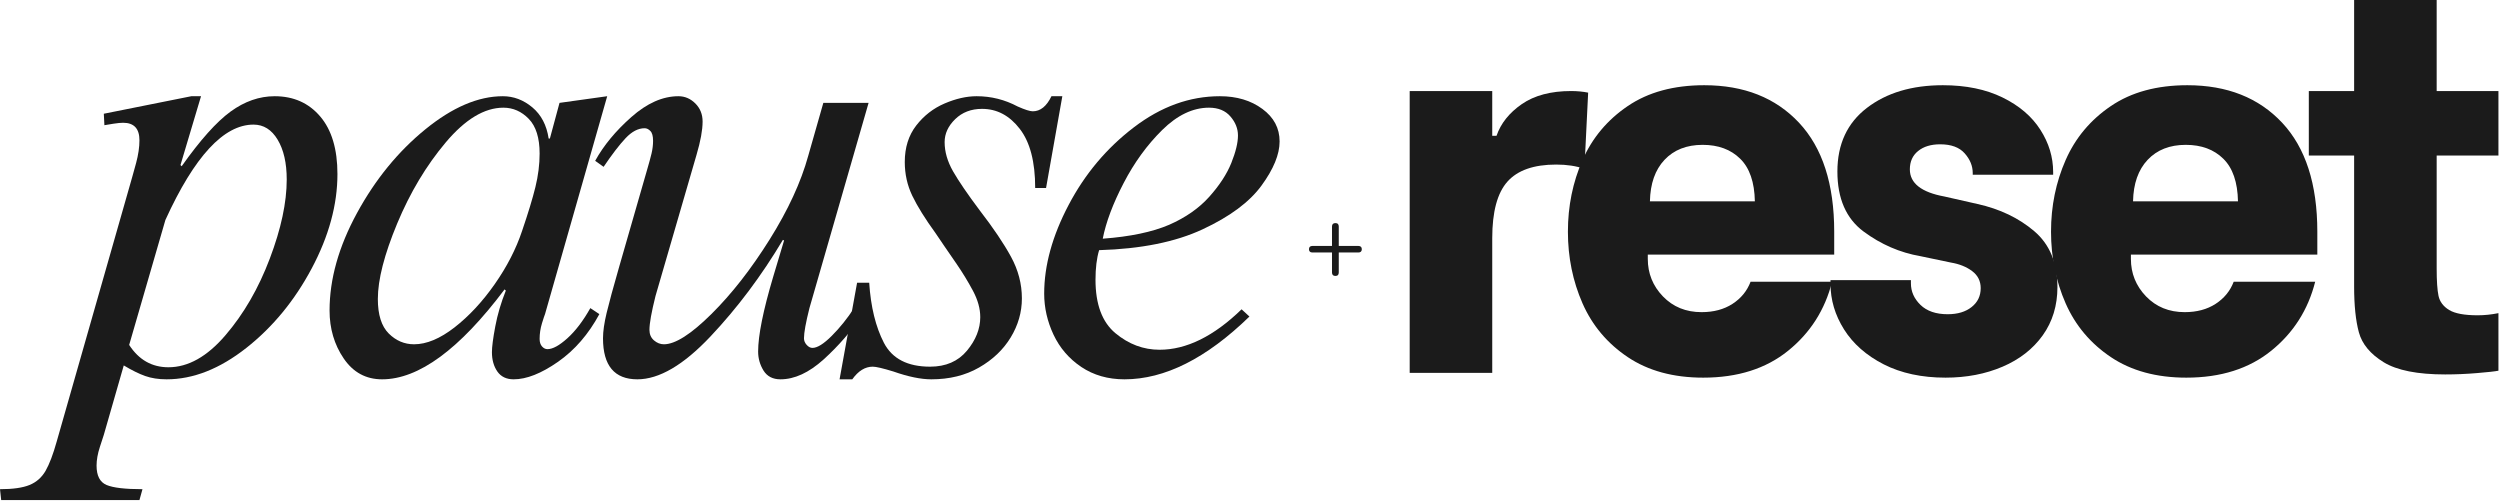<svg width="877" height="176" viewBox="0 0 877 176" fill="none" xmlns="http://www.w3.org/2000/svg">
<path d="M494.52 31.938H523.478V47.645H524.978C526.478 43.286 529.436 39.578 533.853 36.52C538.28 33.468 544.046 31.938 551.145 31.938C553.254 31.938 555.249 32.124 557.124 32.499L555.811 59.228C552.947 58.228 549.65 57.728 545.915 57.728C538.066 57.728 532.363 59.724 528.811 63.708C525.254 67.698 523.478 74.302 523.478 83.52V130.791H494.52V31.938Z" fill="#1B1B1B"/>
<path d="M597.481 132.479C587.023 132.479 578.21 130.084 571.044 125.292C563.877 120.49 558.575 114.198 555.148 106.417C551.731 98.624 550.023 90.245 550.023 81.27C550.023 72.302 551.731 63.926 555.148 56.145C558.575 48.353 563.877 42.036 571.044 37.188C578.21 32.328 587.148 29.895 597.856 29.895C611.799 29.895 622.882 34.286 631.106 43.062C639.325 51.843 643.44 64.578 643.44 81.27V89.312H578.044V90.812C578.044 95.912 579.815 100.302 583.356 103.979C586.908 107.662 591.429 109.5 596.919 109.5C601.153 109.5 604.763 108.537 607.752 106.604C610.752 104.662 612.867 102.073 614.106 98.834H642.69C640.2 108.683 635.065 116.75 627.273 123.042C619.492 129.334 609.565 132.479 597.481 132.479ZM615.606 70.624C615.481 63.906 613.763 58.926 610.46 55.688C607.169 52.438 602.778 50.812 597.294 50.812C591.679 50.812 587.221 52.562 583.919 56.062C580.627 59.551 578.919 64.406 578.794 70.624H615.606Z" fill="#1B1B1B"/>
<path d="M682.496 132.479C674.147 132.479 666.918 130.921 660.808 127.812C654.709 124.688 650.069 120.603 646.892 115.562C643.725 110.521 642.142 105.198 642.142 99.584V98.27H670.35V99.395C670.35 102.261 671.465 104.781 673.704 106.959C675.954 109.141 679.131 110.229 683.246 110.229C686.73 110.229 689.527 109.391 691.642 107.709C693.767 106.031 694.829 103.823 694.829 101.084C694.829 98.599 693.829 96.603 691.829 95.103C689.84 93.603 687.355 92.603 684.371 92.103L673.725 89.874C666.485 88.624 659.813 85.728 653.704 81.188C647.605 76.635 644.558 69.624 644.558 60.166C644.558 50.572 648.017 43.124 654.933 37.834C661.85 32.541 670.725 29.895 681.558 29.895C689.652 29.895 696.626 31.328 702.475 34.188C708.334 37.051 712.756 40.822 715.746 45.499C718.746 50.166 720.246 55.12 720.246 60.353V61.291H692.037V60.728C692.037 58.228 691.1 55.926 689.225 53.812C687.36 51.688 684.496 50.624 680.621 50.624C677.381 50.624 674.798 51.411 672.871 52.978C670.938 54.536 669.975 56.682 669.975 59.416C669.975 64.281 674.022 67.453 682.121 68.938L693.704 71.562C701.548 73.302 708.183 76.474 713.6 81.084C719.027 85.698 721.746 92.24 721.746 100.709C721.746 107.183 720.027 112.823 716.6 117.625C713.168 122.417 708.459 126.094 702.475 128.646C696.501 131.198 689.84 132.479 682.496 132.479Z" fill="#1B1B1B"/>
<path d="M766.958 132.479C756.5 132.479 747.688 130.084 740.521 125.292C733.354 120.49 728.052 114.198 724.625 106.417C721.208 98.624 719.5 90.245 719.5 81.27C719.5 72.302 721.208 63.926 724.625 56.145C728.052 48.353 733.354 42.036 740.521 37.188C747.688 32.328 756.625 29.895 767.333 29.895C781.276 29.895 792.359 34.286 800.583 43.062C808.802 51.843 812.917 64.578 812.917 81.27V89.312H747.521V90.812C747.521 95.912 749.292 100.302 752.833 103.979C756.385 107.662 760.906 109.5 766.396 109.5C770.63 109.5 774.24 108.537 777.229 106.604C780.229 104.662 782.344 102.073 783.583 98.834H812.167C809.677 108.683 804.542 116.75 796.75 123.042C788.969 129.334 779.042 132.479 766.958 132.479ZM785.083 70.624C784.958 63.906 783.24 58.926 779.938 55.688C776.646 52.438 772.255 50.812 766.771 50.812C761.156 50.812 756.698 52.562 753.396 56.062C750.104 59.551 748.396 64.406 748.271 70.624H785.083Z" fill="#1B1B1B"/>
<path d="M854.785 54.563V94.167C854.785 98.531 854.998 101.74 855.431 103.792C855.873 105.849 857.118 107.5 859.16 108.75C861.212 109.99 864.545 110.604 869.16 110.604C871.535 110.604 873.962 110.354 876.452 109.854V130.042C875.202 130.292 872.707 130.573 868.972 130.875C865.233 131.193 861.498 131.354 857.764 131.354C848.056 131.354 840.858 129.927 836.181 127.063C831.514 124.188 828.618 120.698 827.493 116.583C826.379 112.474 825.827 107.12 825.827 100.521V54.563H809.931V31.938H825.827V0H854.785V31.938H876.452V54.563H854.785Z" fill="#1B1B1B"/>
<path d="M70.521 33.753L63.312 57.899L63.729 58.316C70.229 49.139 75.943 42.748 80.875 39.149C85.818 35.556 90.979 33.753 96.354 33.753C102.979 33.753 108.302 36.123 112.333 40.858C116.359 45.582 118.375 52.316 118.375 61.066C118.375 71.806 115.375 82.816 109.375 94.108C103.375 105.399 95.713 114.722 86.396 122.066C77.073 129.399 67.755 133.066 58.438 133.066C55.615 133.066 53.109 132.675 50.917 131.899C48.734 131.118 46.234 129.889 43.417 128.191L36.417 152.545C36.276 152.972 35.818 154.384 35.042 156.774C34.26 159.175 33.875 161.363 33.875 163.337C33.875 166.878 35.042 169.139 37.375 170.128C39.708 171.113 43.906 171.608 49.979 171.608L48.917 175.42H0.417L0 171.608C4.516 171.608 7.974 171.113 10.375 170.128C12.781 169.139 14.656 167.483 16 165.149C17.333 162.816 18.635 159.389 19.896 154.878L46.375 62.128C46.51 61.712 46.969 60.061 47.75 57.17C48.526 54.269 48.917 51.618 48.917 49.212C48.917 45.118 47.005 43.066 43.188 43.066C42.339 43.066 41.208 43.181 39.792 43.399C38.385 43.608 37.333 43.785 36.625 43.92L36.417 39.899L67.125 33.753H70.521ZM59.083 128.837C66 128.837 72.667 125.097 79.083 117.608C85.51 110.123 90.698 101.16 94.646 90.712C98.604 80.269 100.583 71.024 100.583 62.983C100.583 57.191 99.521 52.535 97.396 49.003C95.281 45.477 92.463 43.712 88.938 43.712C78.49 43.712 68.188 54.868 58.021 77.17L45.312 121.003C48.698 126.227 53.292 128.837 59.083 128.837Z" fill="#1B1B1B"/>
<path d="M176.382 33.753C180.184 33.753 183.642 35.061 186.757 37.67C189.866 40.285 191.767 43.92 192.465 48.587H192.903L196.278 36.087L213.007 33.753L191.194 110.191C191.054 110.483 190.699 111.545 190.132 113.378C189.574 115.212 189.298 117.045 189.298 118.878C189.298 120.003 189.574 120.889 190.132 121.524C190.699 122.165 191.34 122.483 192.048 122.483C193.882 122.483 196.205 121.212 199.028 118.67C201.861 116.128 204.548 112.602 207.09 108.087L210.257 110.191C206.449 117.248 201.616 122.826 195.757 126.92C189.892 131.014 184.705 133.066 180.194 133.066C177.653 133.066 175.741 132.149 174.465 130.316C173.199 128.483 172.569 126.227 172.569 123.545C172.569 121.701 172.955 118.701 173.736 114.545C174.512 110.378 175.746 106.181 177.444 101.941L177.007 101.524C161.199 122.556 146.871 133.066 134.028 133.066C128.387 133.066 123.908 130.634 120.59 125.774C117.267 120.899 115.611 115.285 115.611 108.92C115.611 97.91 118.819 86.514 125.236 74.733C131.663 62.941 139.642 53.165 149.173 45.399C158.699 37.639 167.767 33.753 176.382 33.753ZM132.548 104.899C132.548 110.415 133.819 114.441 136.361 116.983C138.903 119.514 141.866 120.774 145.257 120.774C149.632 120.774 154.361 118.806 159.444 114.858C164.528 110.899 169.22 105.852 173.528 99.712C177.83 93.576 181.038 87.332 183.153 80.983C185.278 74.764 186.83 69.644 187.819 65.628C188.804 61.602 189.298 57.686 189.298 53.878C189.298 48.368 188.028 44.306 185.486 41.691C182.944 39.082 179.975 37.774 176.59 37.774C169.949 37.774 163.205 41.837 156.361 49.962C149.528 58.076 143.845 67.566 139.319 78.441C134.804 89.306 132.548 98.123 132.548 104.899Z" fill="#1B1B1B"/>
<path d="M237.993 33.753C240.253 33.753 242.232 34.602 243.93 36.295C245.623 37.993 246.472 40.108 246.472 42.649C246.472 45.608 245.763 49.493 244.347 54.295L229.951 103.837C228.534 109.493 227.826 113.451 227.826 115.712C227.826 117.253 228.352 118.483 229.409 119.399C230.477 120.316 231.644 120.774 232.909 120.774C236.868 120.774 242.409 117.248 249.534 110.191C256.659 103.139 263.472 94.42 269.972 84.045C276.472 73.67 280.982 63.894 283.513 54.712L288.826 36.087H304.701L283.951 108.087C282.67 113.17 282.034 116.701 282.034 118.67C282.034 119.519 282.352 120.295 282.993 121.003C283.628 121.701 284.305 122.045 285.013 122.045C286.706 122.045 288.961 120.639 291.784 117.816C294.602 114.998 297.211 111.753 299.618 108.087L302.576 110.399C298.628 116.191 294.081 121.42 288.93 126.087C283.774 130.738 278.727 133.066 273.784 133.066C271.102 133.066 269.123 132.045 267.847 130.003C266.581 127.951 265.951 125.722 265.951 123.316C265.951 117.681 267.711 108.931 271.243 97.066L275.055 84.358L274.638 84.149C267.149 96.722 258.68 108.019 249.222 118.045C239.763 128.061 231.222 133.066 223.597 133.066C215.555 133.066 211.534 128.269 211.534 118.67C211.534 116.269 211.956 113.306 212.805 109.774C213.649 106.248 215.128 100.811 217.243 93.462L226.993 59.587C227.701 57.186 228.227 55.248 228.576 53.774C228.92 52.29 229.097 50.837 229.097 49.42C229.097 47.727 228.774 46.566 228.138 45.941C227.513 45.306 226.847 44.983 226.138 44.983C223.873 44.983 221.644 46.149 219.451 48.483C217.269 50.806 214.701 54.149 211.743 58.524L208.784 56.42C211.743 51.045 215.972 45.931 221.472 41.066C226.982 36.191 232.493 33.753 237.993 33.753Z" fill="#1B1B1B"/>
<path d="M342.603 33.753C347.687 33.753 352.484 34.957 356.999 37.358C359.541 38.483 361.301 39.045 362.291 39.045C364.968 39.045 367.155 37.285 368.853 33.753H372.666L366.958 65.941H363.145C363.145 56.764 361.338 49.847 357.728 45.191C354.129 40.524 349.718 38.191 344.499 38.191C340.692 38.191 337.551 39.394 335.083 41.795C332.609 44.201 331.374 46.889 331.374 49.858C331.374 53.233 332.359 56.649 334.333 60.108C336.317 63.566 339.426 68.123 343.666 73.774C348.458 79.983 352.124 85.42 354.666 90.087C357.208 94.743 358.478 99.608 358.478 104.691C358.478 109.498 357.171 114.056 354.562 118.358C351.947 122.665 348.239 126.191 343.437 128.941C338.645 131.691 333.067 133.066 326.708 133.066C323.041 133.066 318.593 132.149 313.374 130.316C309.708 129.191 307.301 128.628 306.166 128.628C303.484 128.628 301.088 130.108 298.978 133.066H294.52L300.666 99.191H304.916C305.468 107.665 307.192 114.691 310.083 120.274C312.984 125.847 318.385 128.628 326.291 128.628C331.791 128.628 336.093 126.764 339.208 123.024C342.317 119.274 343.874 115.352 343.874 111.253C343.874 108.295 343.025 105.227 341.333 102.045C339.635 98.868 337.728 95.727 335.603 92.628C333.489 89.519 332.083 87.472 331.374 86.483L328.208 81.816C324.525 76.733 321.801 72.358 320.041 68.691C318.275 65.024 317.395 61.076 317.395 56.837C317.395 51.753 318.734 47.483 321.416 44.024C324.093 40.566 327.416 37.993 331.374 36.295C335.333 34.602 339.072 33.753 342.603 33.753Z" fill="#1B1B1B"/>
<path d="M427.926 33.753C433.853 33.753 438.827 35.243 442.842 38.212C446.868 41.17 448.884 44.977 448.884 49.628C448.884 54.16 446.764 59.316 442.53 65.108C438.306 70.889 431.426 75.998 421.884 80.441C412.353 84.889 400.249 87.326 385.572 87.753C384.723 90.576 384.301 94.035 384.301 98.128C384.301 106.743 386.624 112.993 391.28 116.878C395.947 120.753 401.103 122.691 406.759 122.691C416.217 122.691 425.811 117.962 435.551 108.503L438.301 111.045C423.202 125.727 408.592 133.066 394.467 133.066C388.686 133.066 383.639 131.618 379.322 128.733C375.014 125.832 371.764 122.056 369.572 117.399C367.389 112.733 366.301 107.936 366.301 103.003C366.301 93.118 369.16 82.743 374.884 71.878C380.603 61.003 388.228 51.936 397.759 44.67C407.285 37.394 417.342 33.753 427.926 33.753ZM386.842 83.733C396.436 83.024 404.202 81.399 410.134 78.858C415.926 76.316 420.618 73.04 424.217 69.024C427.811 64.998 430.389 61.045 431.947 57.17C433.499 53.285 434.28 50.066 434.28 47.524C434.28 45.123 433.395 42.899 431.634 40.858C429.868 38.806 427.363 37.774 424.113 37.774C418.473 37.774 412.999 40.389 407.697 45.608C402.405 50.832 397.889 57.045 394.155 64.253C390.415 71.451 387.978 77.941 386.842 83.733Z" fill="#1B1B1B"/>
<path d="M468.453 96.8C468.063 96.8 467.766 96.696 467.558 96.488C467.36 96.269 467.266 95.967 467.266 95.592V88.571H460.37C459.995 88.571 459.703 88.477 459.495 88.279C459.287 88.071 459.183 87.79 459.183 87.425C459.183 87.05 459.287 86.769 459.495 86.571C459.703 86.378 459.995 86.279 460.37 86.279H467.266V79.467C467.266 79.081 467.36 78.779 467.558 78.571C467.766 78.363 468.063 78.258 468.453 78.258C468.854 78.258 469.151 78.363 469.349 78.571C469.542 78.779 469.641 79.081 469.641 79.467V86.279H476.558C476.917 86.279 477.203 86.378 477.412 86.571C477.62 86.769 477.724 87.05 477.724 87.425C477.724 87.79 477.62 88.071 477.412 88.279C477.203 88.477 476.917 88.571 476.558 88.571H469.641V95.592C469.641 95.967 469.542 96.269 469.349 96.488C469.151 96.696 468.854 96.8 468.453 96.8Z" fill="#1B1B1B"/>
</svg>
